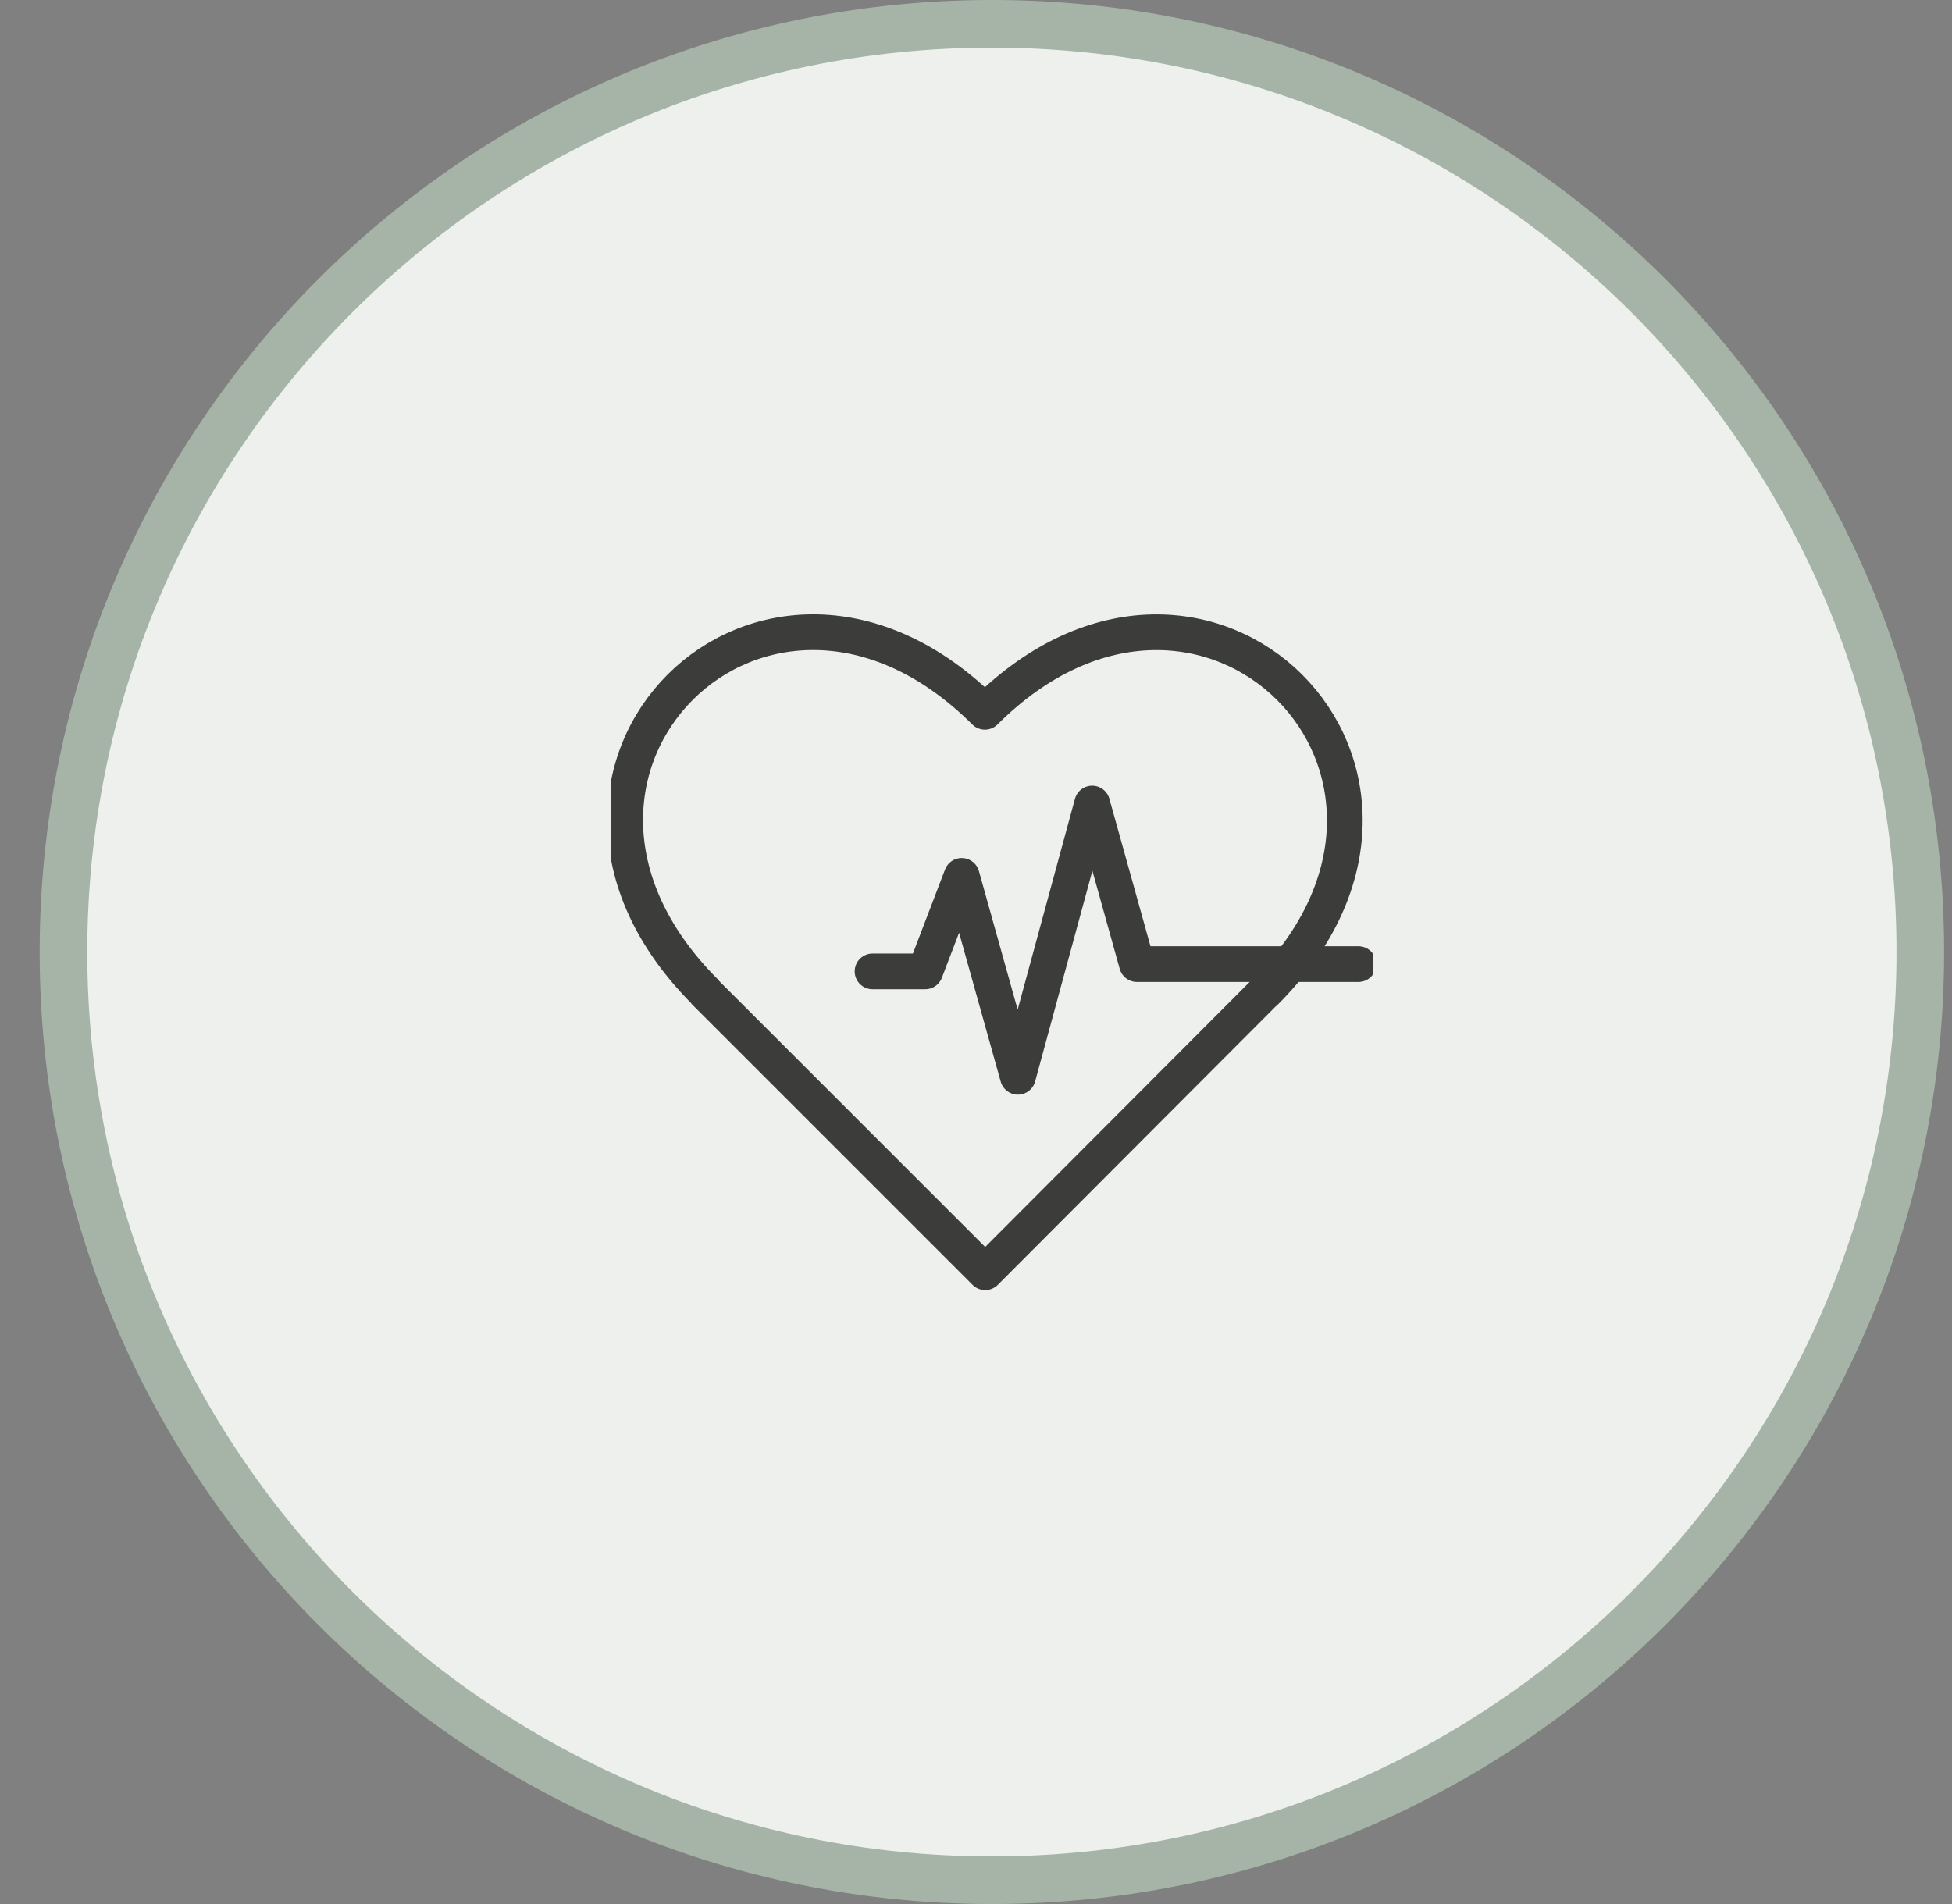 <svg xmlns="http://www.w3.org/2000/svg" fill="none" viewBox="0 0 41 40" height="40" width="41">
<rect x="0" y="0" width="41" height="40" fill="#808080" stroke="none"/>
<path fill="#EDF0ED" d="M20.834 0.5C31.603 0.5 40.334 9.23 40.334 20C40.334 30.77 31.603 39.5 20.834 39.5C10.064 39.5 1.333 30.77 1.333 20C1.333 9.23 10.064 0.5 20.834 0.5Z"></path>
<path stroke="#A6B4A7" d="M20.834 0.5C31.603 0.5 40.334 9.23 40.334 20C40.334 30.77 31.603 39.5 20.834 39.5C10.064 39.5 1.333 30.77 1.333 20C1.333 9.23 10.064 0.5 20.834 0.5Z"></path>
<g clip-path="url(#clip0_3850_25865)">
<g clip-path="url(#clip1_3850_25865)">
<path stroke-linejoin="round" stroke-linecap="round" stroke-width="0.75" stroke="#3C3C3B" d="M26.573 20.84H26.567L20.693 26.727L14.813 20.847C14.813 20.847 14.807 20.84 14.807 20.834C10.2 16.214 16.067 10.354 20.687 14.954C25.3 10.354 31.18 16.221 26.573 20.84Z"></path>
<path stroke-linejoin="round" stroke-linecap="round" stroke-width="0.75" stroke="#3C3C3B" d="M18.327 20.407H19.433L20.2 18.401L21.38 22.621L22.94 16.881L23.88 20.254H28.533"></path>
</g>
</g>
<defs>
<clipPath id="clip0_3850_25865">
<rect transform="translate(12.834 12)" fill="white" height="16" width="16"></rect>
</clipPath>
<clipPath id="clip1_3850_25865">
<rect transform="translate(12.834 12)" fill="white" height="16" width="16"></rect>
</clipPath>
</defs>
</svg>
